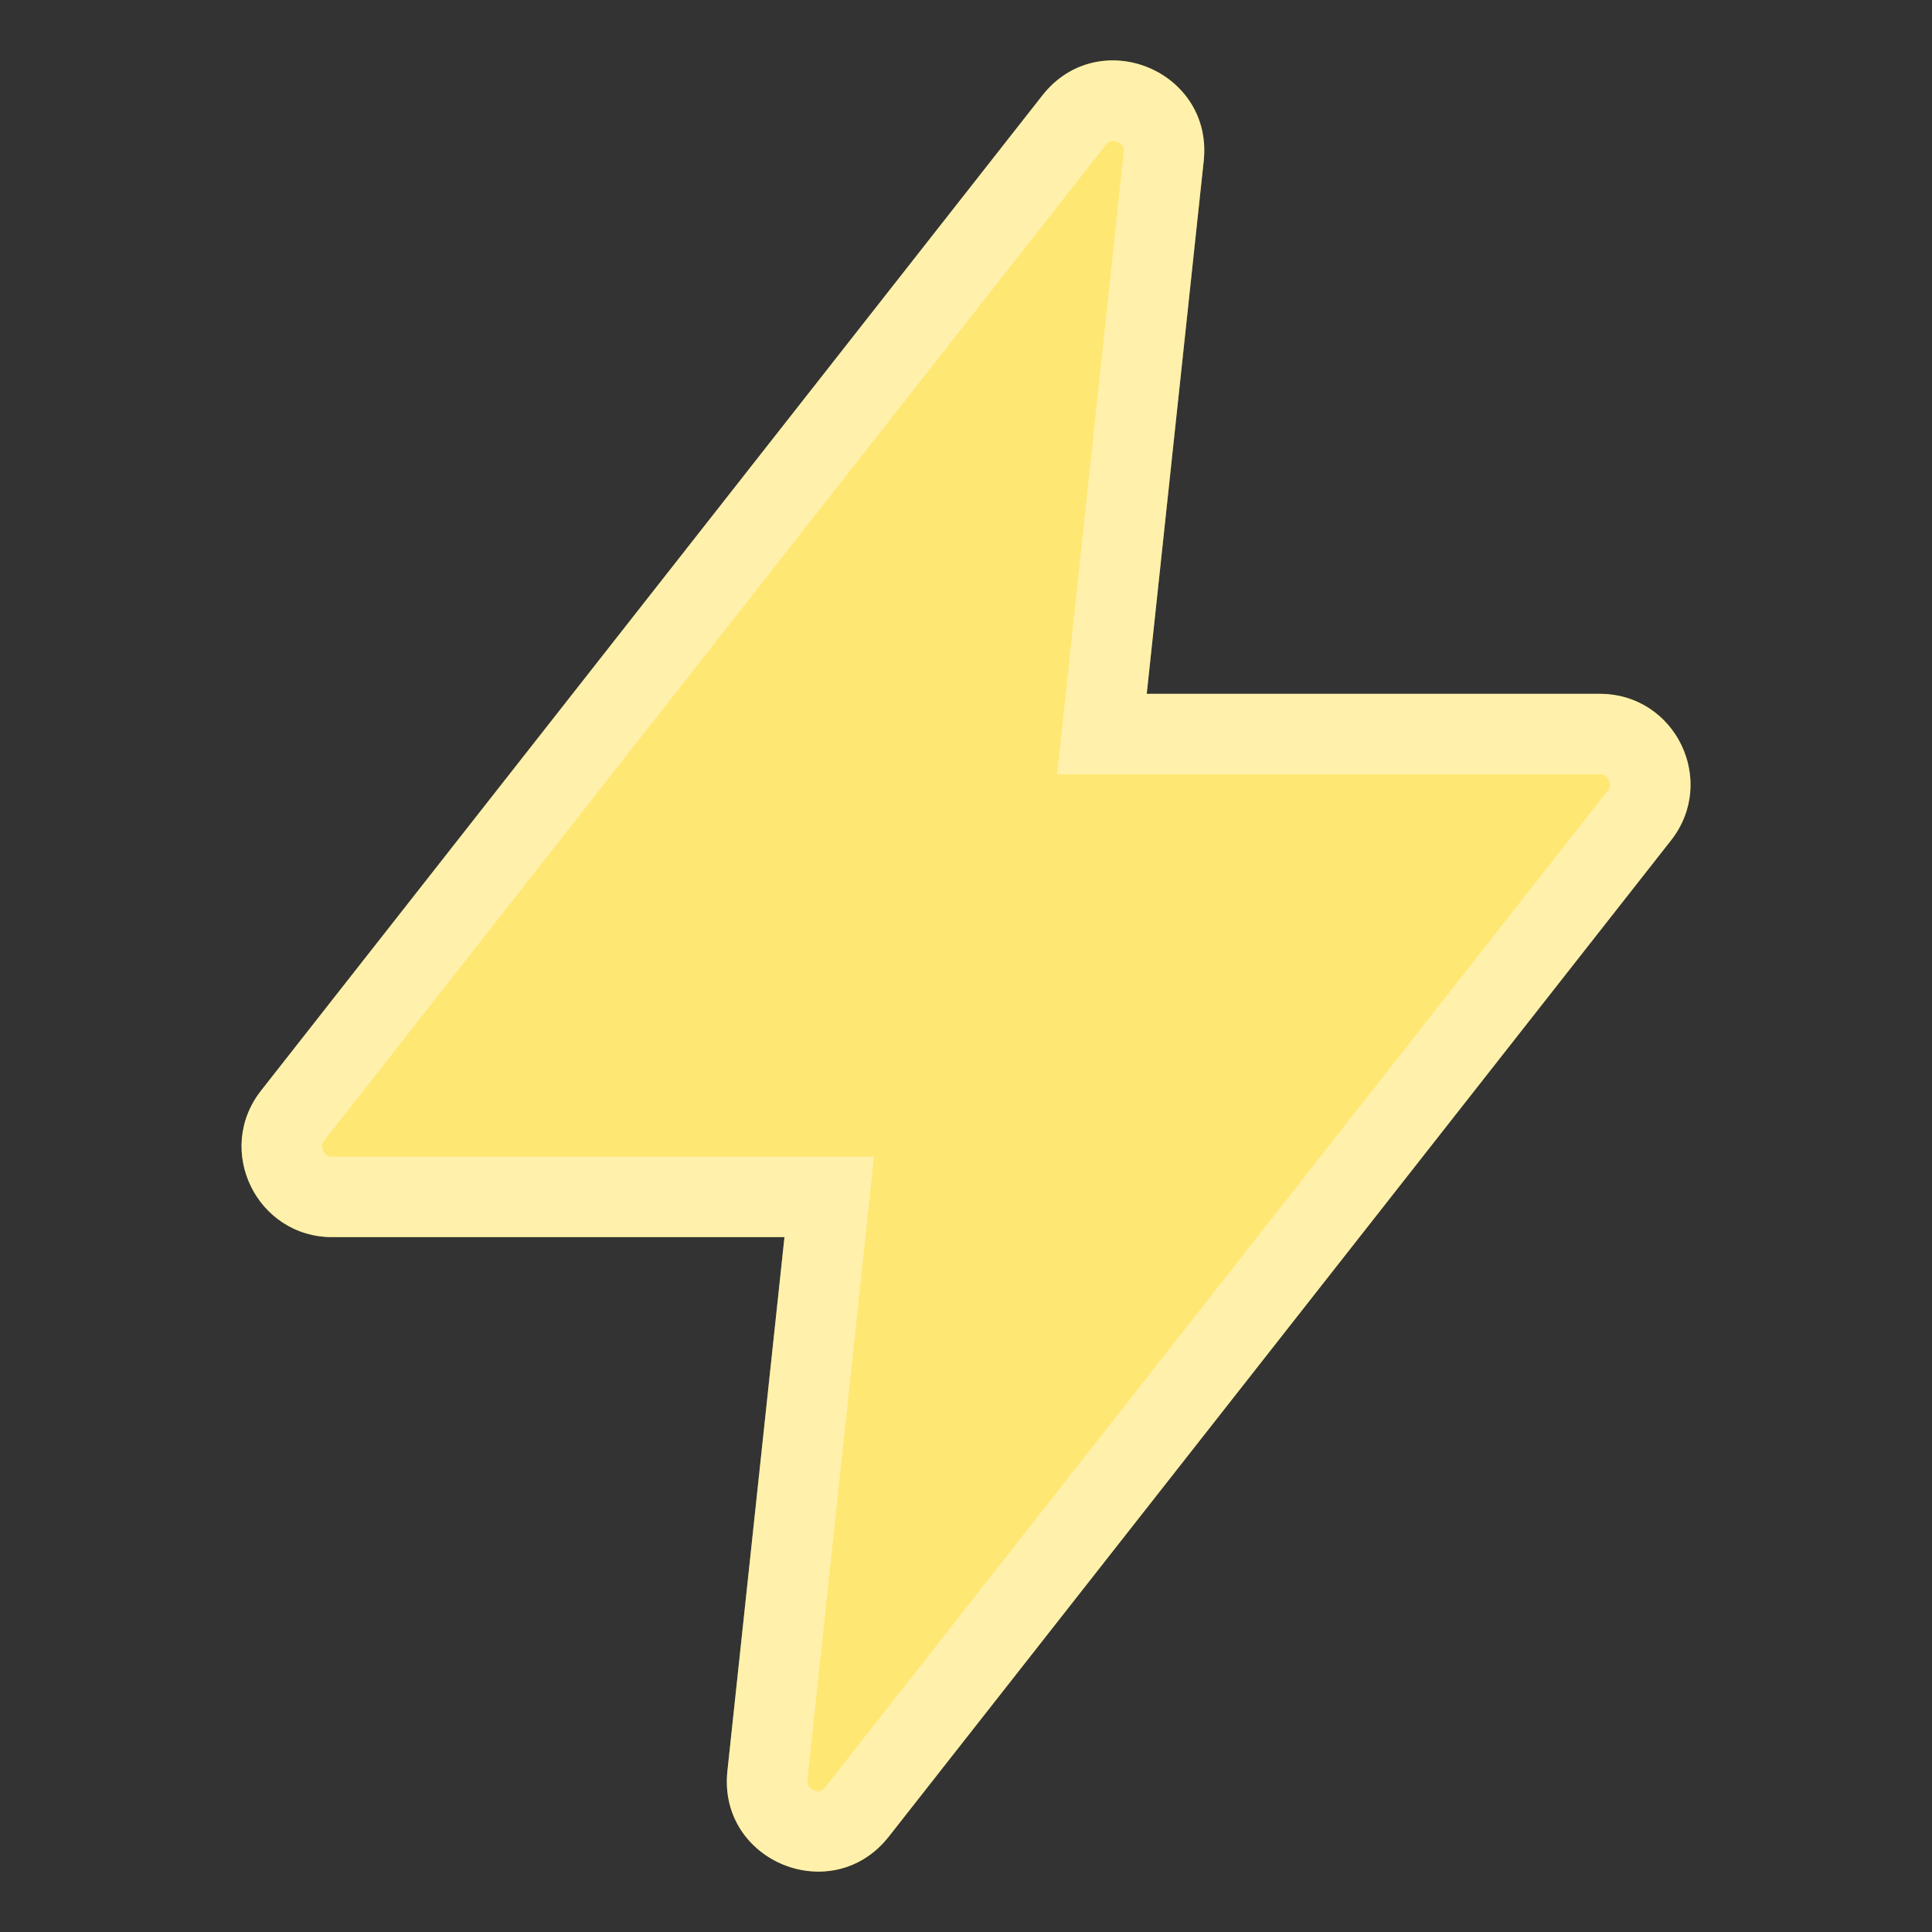 <svg width="24" height="24" viewBox="0 0 24 24" fill="none" xmlns="http://www.w3.org/2000/svg">
<rect x="0" y="0" width="24" height="24" fill="#333333" stroke="none"/>
<path d="M3.242 13.549L12.95 1.184C13.647 0.295 15.073 0.874 14.953 1.998L14.245 8.619H19.874C20.812 8.619 21.338 9.7 20.759 10.438L11.04 22.816C10.342 23.705 8.916 23.126 9.036 22.002L9.745 15.368H4.127C3.189 15.368 2.663 14.287 3.242 13.549Z" fill="#FFE773"/>
<path d="M13.343 1.492C13.73 0.999 14.522 1.321 14.456 1.944L13.748 8.565L13.688 9.119H19.874C20.395 9.119 20.687 9.72 20.365 10.13L10.646 22.508C10.259 23.001 9.467 22.679 9.533 22.056L10.242 15.422L10.301 14.868H4.127C3.606 14.868 3.314 14.267 3.636 13.857L13.343 1.492Z" stroke="white" stroke-opacity="0.4"/>
</svg>
